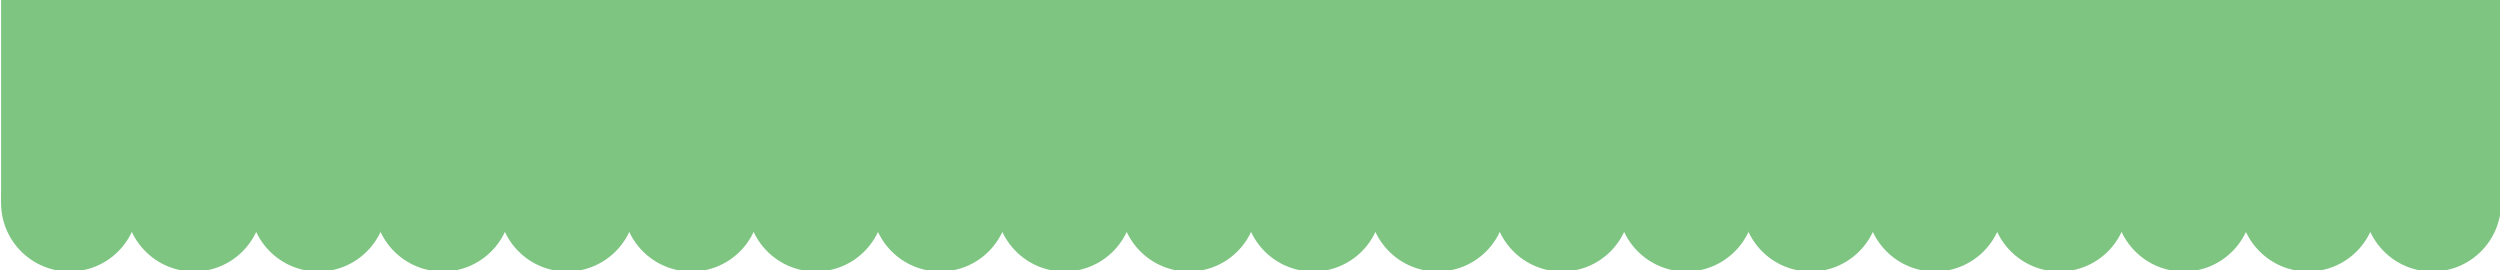 <svg xmlns="http://www.w3.org/2000/svg" id="_レイヤー_2" data-name="レイヤー_2" viewBox="0 0 1000 108"><defs><clipPath id="clippath"><path d="M0 0h1000v108H0z" style="fill:none"/></clipPath><style>.cls-2{fill:#7ec582}</style></defs><g id="_レイヤー_1-2" data-name="レイヤー_1" style="clip-path:url(#clippath)"><path d="M.43-1272.84h1000V81.17H.43z" class="cls-2"/><circle cx="27.86" cy="81.17" r="27.44" class="cls-2"/><circle cx="77.61" cy="81.17" r="27.44" class="cls-2"/><circle cx="127.35" cy="81.17" r="27.44" class="cls-2"/><circle cx="177.09" cy="81.17" r="27.44" class="cls-2"/><circle cx="226.84" cy="81.17" r="27.44" class="cls-2"/><circle cx="276.58" cy="81.17" r="27.44" class="cls-2"/><circle cx="326.33" cy="81.17" r="27.44" class="cls-2"/><circle cx="376.07" cy="81.17" r="27.44" class="cls-2"/><circle cx="425.81" cy="81.17" r="27.44" class="cls-2"/><circle cx="475.56" cy="81.17" r="27.44" class="cls-2"/><circle cx="525.3" cy="81.17" r="27.44" class="cls-2"/><circle cx="575.04" cy="81.17" r="27.44" class="cls-2"/><circle cx="624.79" cy="81.17" r="27.44" class="cls-2"/><circle cx="674.53" cy="81.17" r="27.44" class="cls-2"/><circle cx="724.27" cy="81.17" r="27.44" class="cls-2"/><circle cx="774.02" cy="81.17" r="27.44" class="cls-2"/><circle cx="823.76" cy="81.17" r="27.44" class="cls-2"/><circle cx="873.51" cy="81.17" r="27.44" class="cls-2"/><circle cx="923.25" cy="81.17" r="27.44" class="cls-2"/><circle cx="972.99" cy="81.17" r="27.44" class="cls-2"/></g></svg>